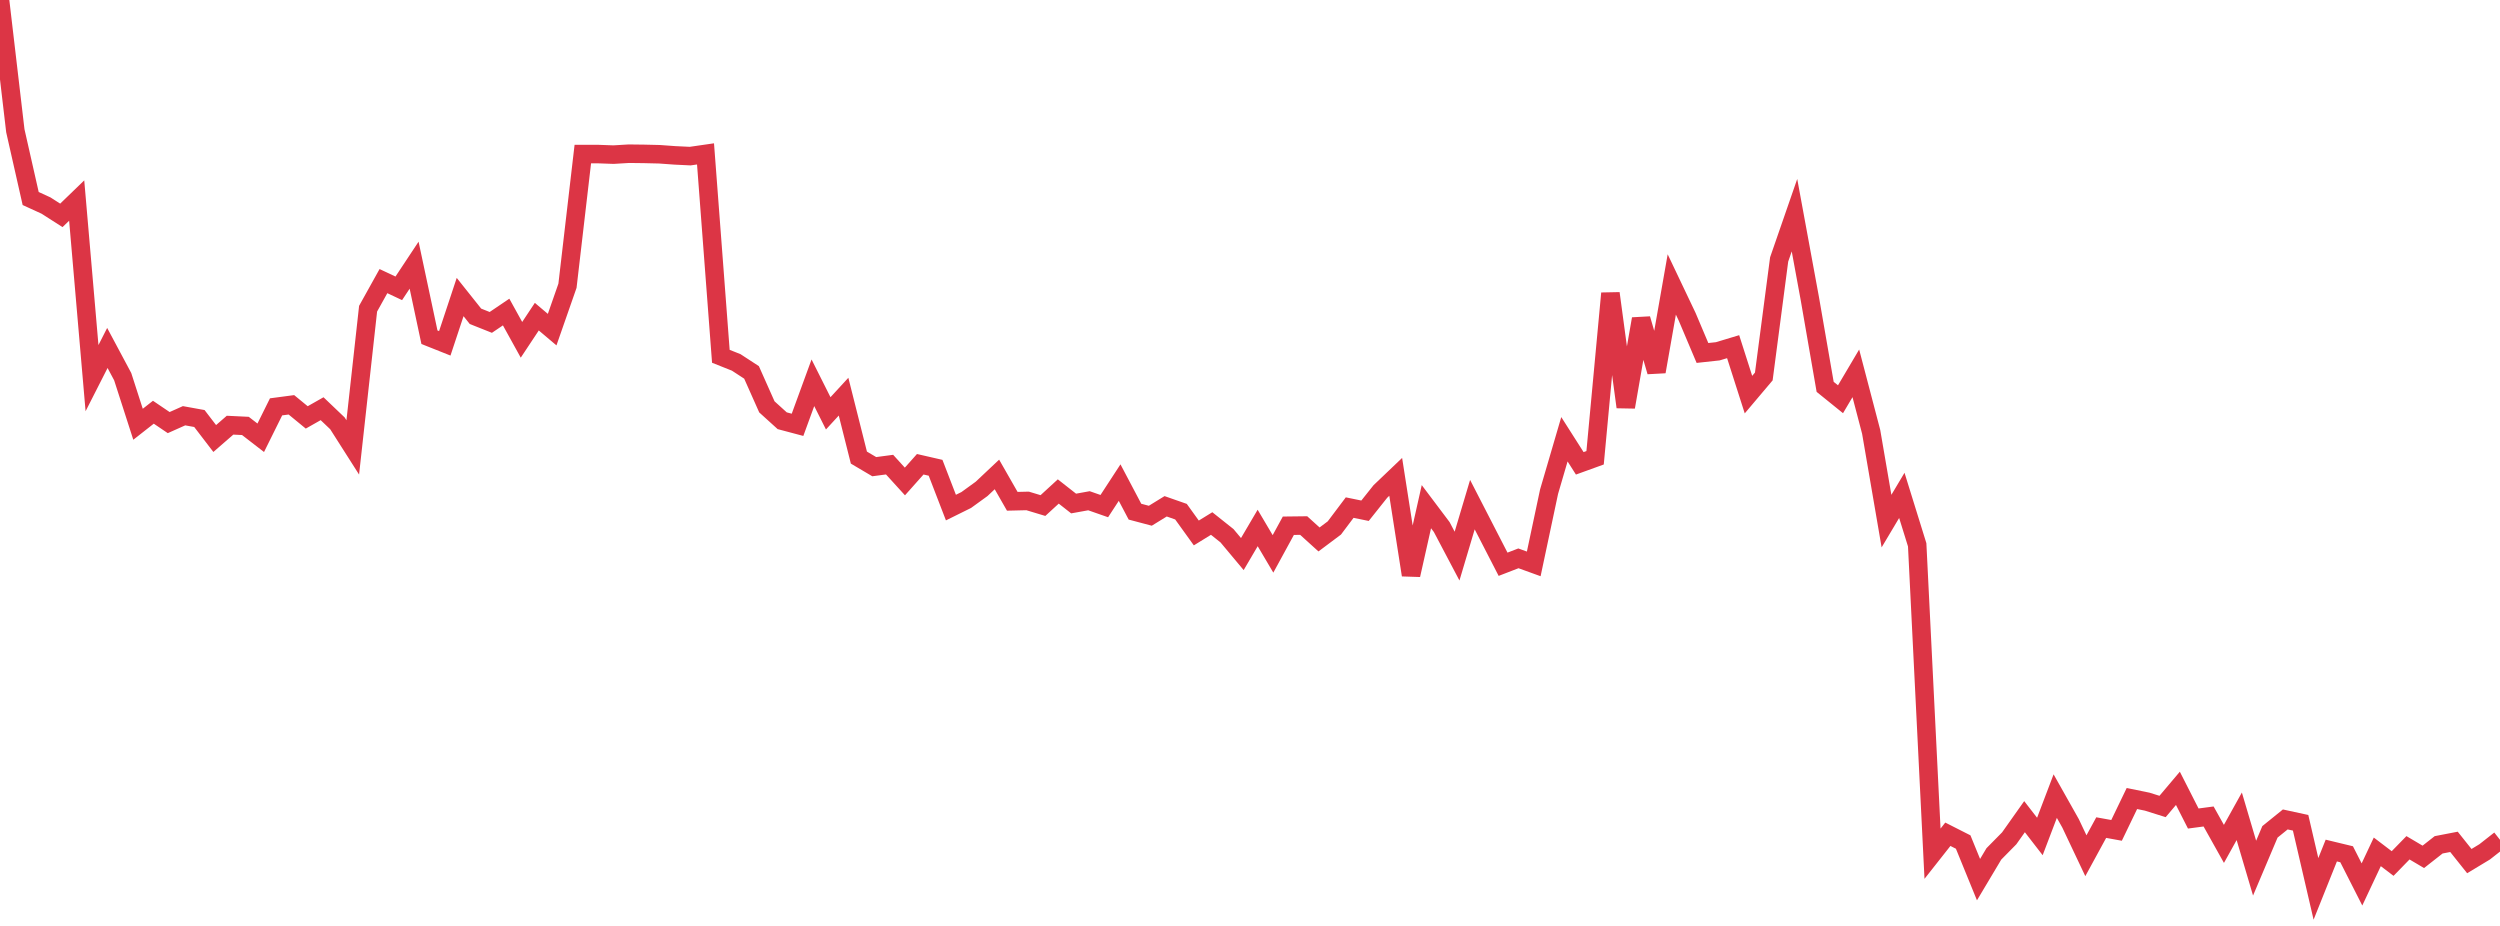 <?xml version="1.0" standalone="no"?>
<!DOCTYPE svg PUBLIC "-//W3C//DTD SVG 1.1//EN" "http://www.w3.org/Graphics/SVG/1.1/DTD/svg11.dtd">
<svg width="135" height="50" viewBox="0 0 135 50" preserveAspectRatio="none" class="sparkline" xmlns="http://www.w3.org/2000/svg"
xmlns:xlink="http://www.w3.org/1999/xlink"><path  class="sparkline--line" d="M 0 0 L 0 0 L 0.828 7.06 L 1.656 10.72 L 2.485 11.1 L 3.313 11.63 L 4.141 10.83 L 4.969 20.42 L 5.798 18.79 L 6.626 20.34 L 7.454 22.91 L 8.282 22.26 L 9.11 22.82 L 9.939 22.45 L 10.767 22.6 L 11.595 23.68 L 12.423 22.96 L 13.252 23 L 14.08 23.64 L 14.908 21.97 L 15.736 21.86 L 16.564 22.54 L 17.393 22.07 L 18.221 22.86 L 19.049 24.16 L 19.877 16.67 L 20.706 15.18 L 21.534 15.57 L 22.362 14.32 L 23.19 18.21 L 24.018 18.54 L 24.847 16.04 L 25.675 17.08 L 26.503 17.41 L 27.331 16.85 L 28.16 18.35 L 28.988 17.1 L 29.816 17.8 L 30.644 15.43 L 31.472 8.32 L 32.301 8.32 L 33.129 8.35 L 33.957 8.3 L 34.785 8.31 L 35.613 8.33 L 36.442 8.39 L 37.27 8.43 L 38.098 8.31 L 38.926 19.24 L 39.755 19.57 L 40.583 20.11 L 41.411 21.97 L 42.239 22.72 L 43.067 22.94 L 43.896 20.67 L 44.724 22.32 L 45.552 21.42 L 46.38 24.71 L 47.209 25.2 L 48.037 25.09 L 48.865 26 L 49.693 25.07 L 50.521 25.26 L 51.35 27.41 L 52.178 27 L 53.006 26.4 L 53.834 25.62 L 54.663 27.07 L 55.491 27.05 L 56.319 27.3 L 57.147 26.54 L 57.975 27.19 L 58.804 27.04 L 59.632 27.33 L 60.46 26.06 L 61.288 27.63 L 62.117 27.85 L 62.945 27.34 L 63.773 27.63 L 64.601 28.78 L 65.429 28.27 L 66.258 28.93 L 67.086 29.92 L 67.914 28.51 L 68.742 29.91 L 69.571 28.39 L 70.399 28.38 L 71.227 29.13 L 72.055 28.51 L 72.883 27.41 L 73.712 27.58 L 74.54 26.54 L 75.368 25.75 L 76.196 31.05 L 77.025 27.36 L 77.853 28.46 L 78.681 30.03 L 79.509 27.25 L 80.337 28.86 L 81.166 30.47 L 81.994 30.15 L 82.822 30.45 L 83.65 26.55 L 84.479 23.72 L 85.307 25.02 L 86.135 24.72 L 86.963 15.84 L 87.791 21.98 L 88.62 17.22 L 89.448 20.07 L 90.276 15.36 L 91.104 17.1 L 91.933 19.06 L 92.761 18.97 L 93.589 18.72 L 94.417 21.31 L 95.245 20.33 L 96.074 14.01 L 96.902 11.62 L 97.73 16.12 L 98.558 20.89 L 99.387 21.56 L 100.215 20.16 L 101.043 23.32 L 101.871 28.14 L 102.699 26.75 L 103.528 29.42 L 104.356 46.1 L 105.184 45.05 L 106.012 45.47 L 106.84 47.5 L 107.669 46.11 L 108.497 45.27 L 109.325 44.1 L 110.153 45.17 L 110.982 42.99 L 111.81 44.46 L 112.638 46.21 L 113.466 44.69 L 114.294 44.84 L 115.123 43.12 L 115.951 43.29 L 116.779 43.55 L 117.607 42.57 L 118.436 44.2 L 119.264 44.09 L 120.092 45.57 L 120.92 44.08 L 121.748 46.88 L 122.577 44.92 L 123.405 44.25 L 124.233 44.43 L 125.061 48 L 125.89 45.93 L 126.718 46.13 L 127.546 47.76 L 128.374 46 L 129.202 46.63 L 130.031 45.78 L 130.859 46.27 L 131.687 45.62 L 132.515 45.46 L 133.344 46.5 L 134.172 46 L 135 45.35" fill="none" stroke-width="1" stroke="#dc3545"></path></svg>
